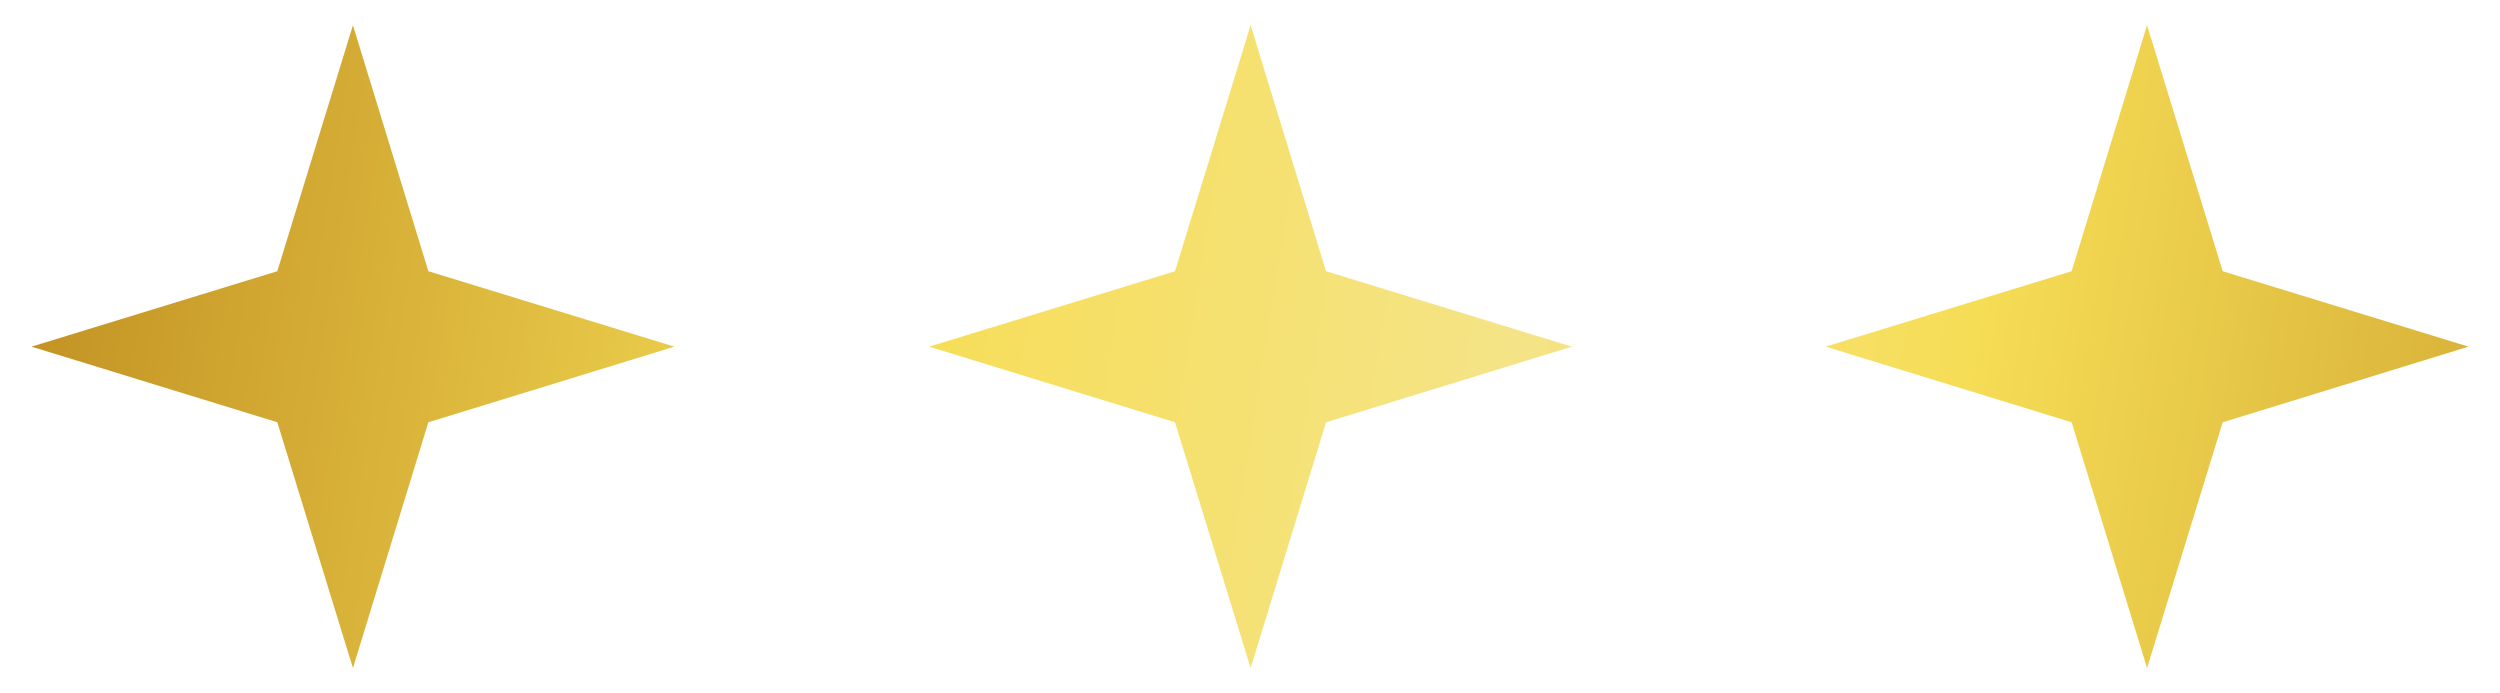 <svg xmlns="http://www.w3.org/2000/svg" xmlns:xlink="http://www.w3.org/1999/xlink" width="119" height="33" viewBox="0 0 119 33"><defs><clipPath id="a"><path d="M16.8,1.2l3.59,11.71L32.1,16.5,20.39,20.1,16.8,31.8,13.2,20.1,1.5,16.5l11.7-3.59Zm42.73,0,3.59,11.71,11.7,3.59-11.7,3.6L59.53,31.8l-3.6-11.7-11.7-3.6,11.7-3.59Zm42.67,0,3.6,11.71,11.7,3.59-11.7,3.6-3.6,11.7L98.61,20.1,86.9,16.5l11.71-3.59Z" style="fill:none;clip-rule:evenodd"/></clipPath><linearGradient id="b" x1="-7.6" y1="5.82" x2="144.98" y2="30.1" gradientUnits="userSpaceOnUse"><stop offset="0" stop-color="#b68017"/><stop offset="0.33" stop-color="#f6dd56"/><stop offset="0.52" stop-color="#f5e487"/><stop offset="0.66" stop-color="#f6dd56"/><stop offset="1" stop-color="#b68017"/></linearGradient></defs><title>stars</title><g style="clip-path:url(#a)"><rect x="1.5" y="1.2" width="116" height="30.6" style="fill:url(#b)"/></g></svg>